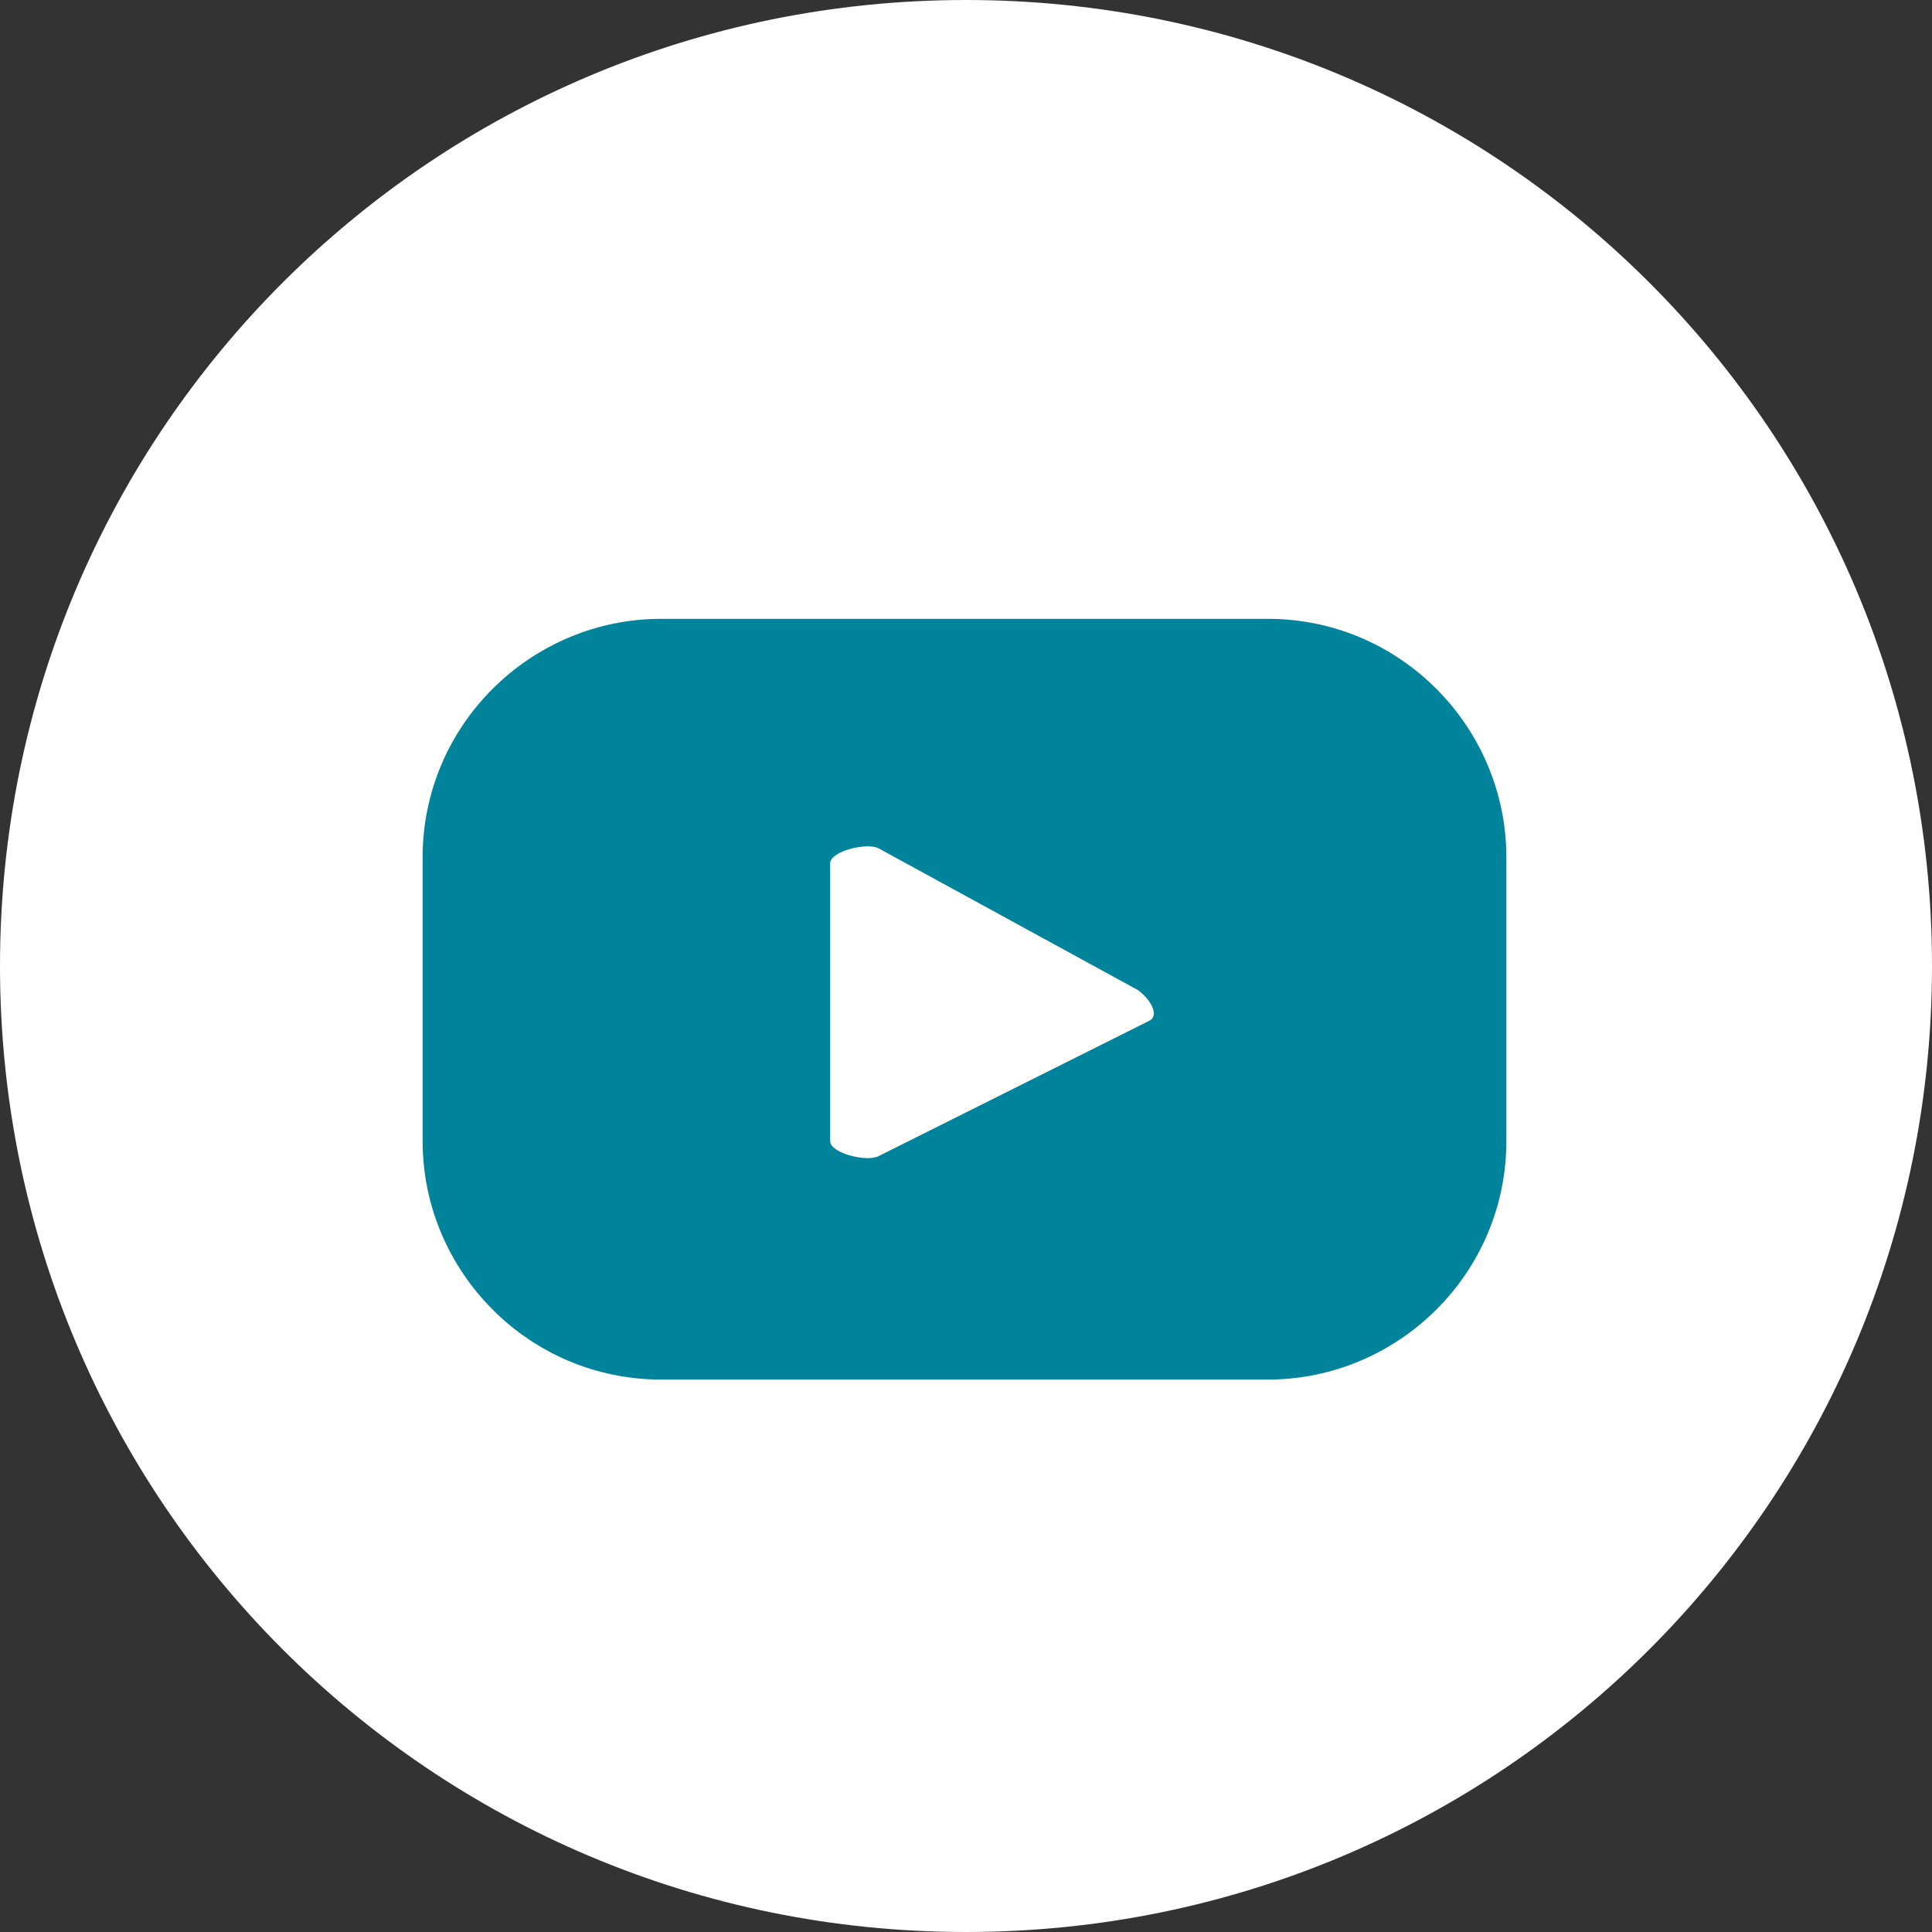 <?xml version="1.0" encoding="utf-8"?>
<!-- Generator: Adobe Illustrator 24.1.2, SVG Export Plug-In . SVG Version: 6.00 Build 0)  -->
<svg version="1.1" id="Layer_1" xmlns="http://www.w3.org/2000/svg" xmlns:xlink="http://www.w3.org/1999/xlink" x="0px" y="0px"
	 viewBox="0 0 64 64" style="enable-background:new 0 0 64 64;" xml:space="preserve">
<rect x="0" y="0" width="64" height="64" fill="#333333" stroke="none"/>
<style type="text/css">
	.st0{fill:#FFFFFF;}
	.st1{fill:#180B92;}
	.st2{fill:#00839B;}
</style>
<path class="st0" d="M32,0L32,0c17.7,0,32,14.3,32,32l0,0c0,17.7-14.3,32-32,32l0,0C14.3,64,0,49.7,0,32l0,0C0,14.3,14.3,0,32,0z"/>
<path class="st2" d="M49.9,28.4c0-4.3-3.5-7.9-7.9-7.9H21.9c-4.3,0-7.9,3.5-7.9,7.9v9.4c0,4.3,3.5,7.9,7.9,7.9H42
	c4.3,0,7.9-3.5,7.9-7.9V28.4z M38.1,33.8l-9,4.5c-0.4,0.2-1.6-0.1-1.6-0.5v-9.2c0-0.4,1.2-0.7,1.6-0.5l8.6,4.7
	C38.1,33.1,38.4,33.6,38.1,33.8z"/>
</svg>
